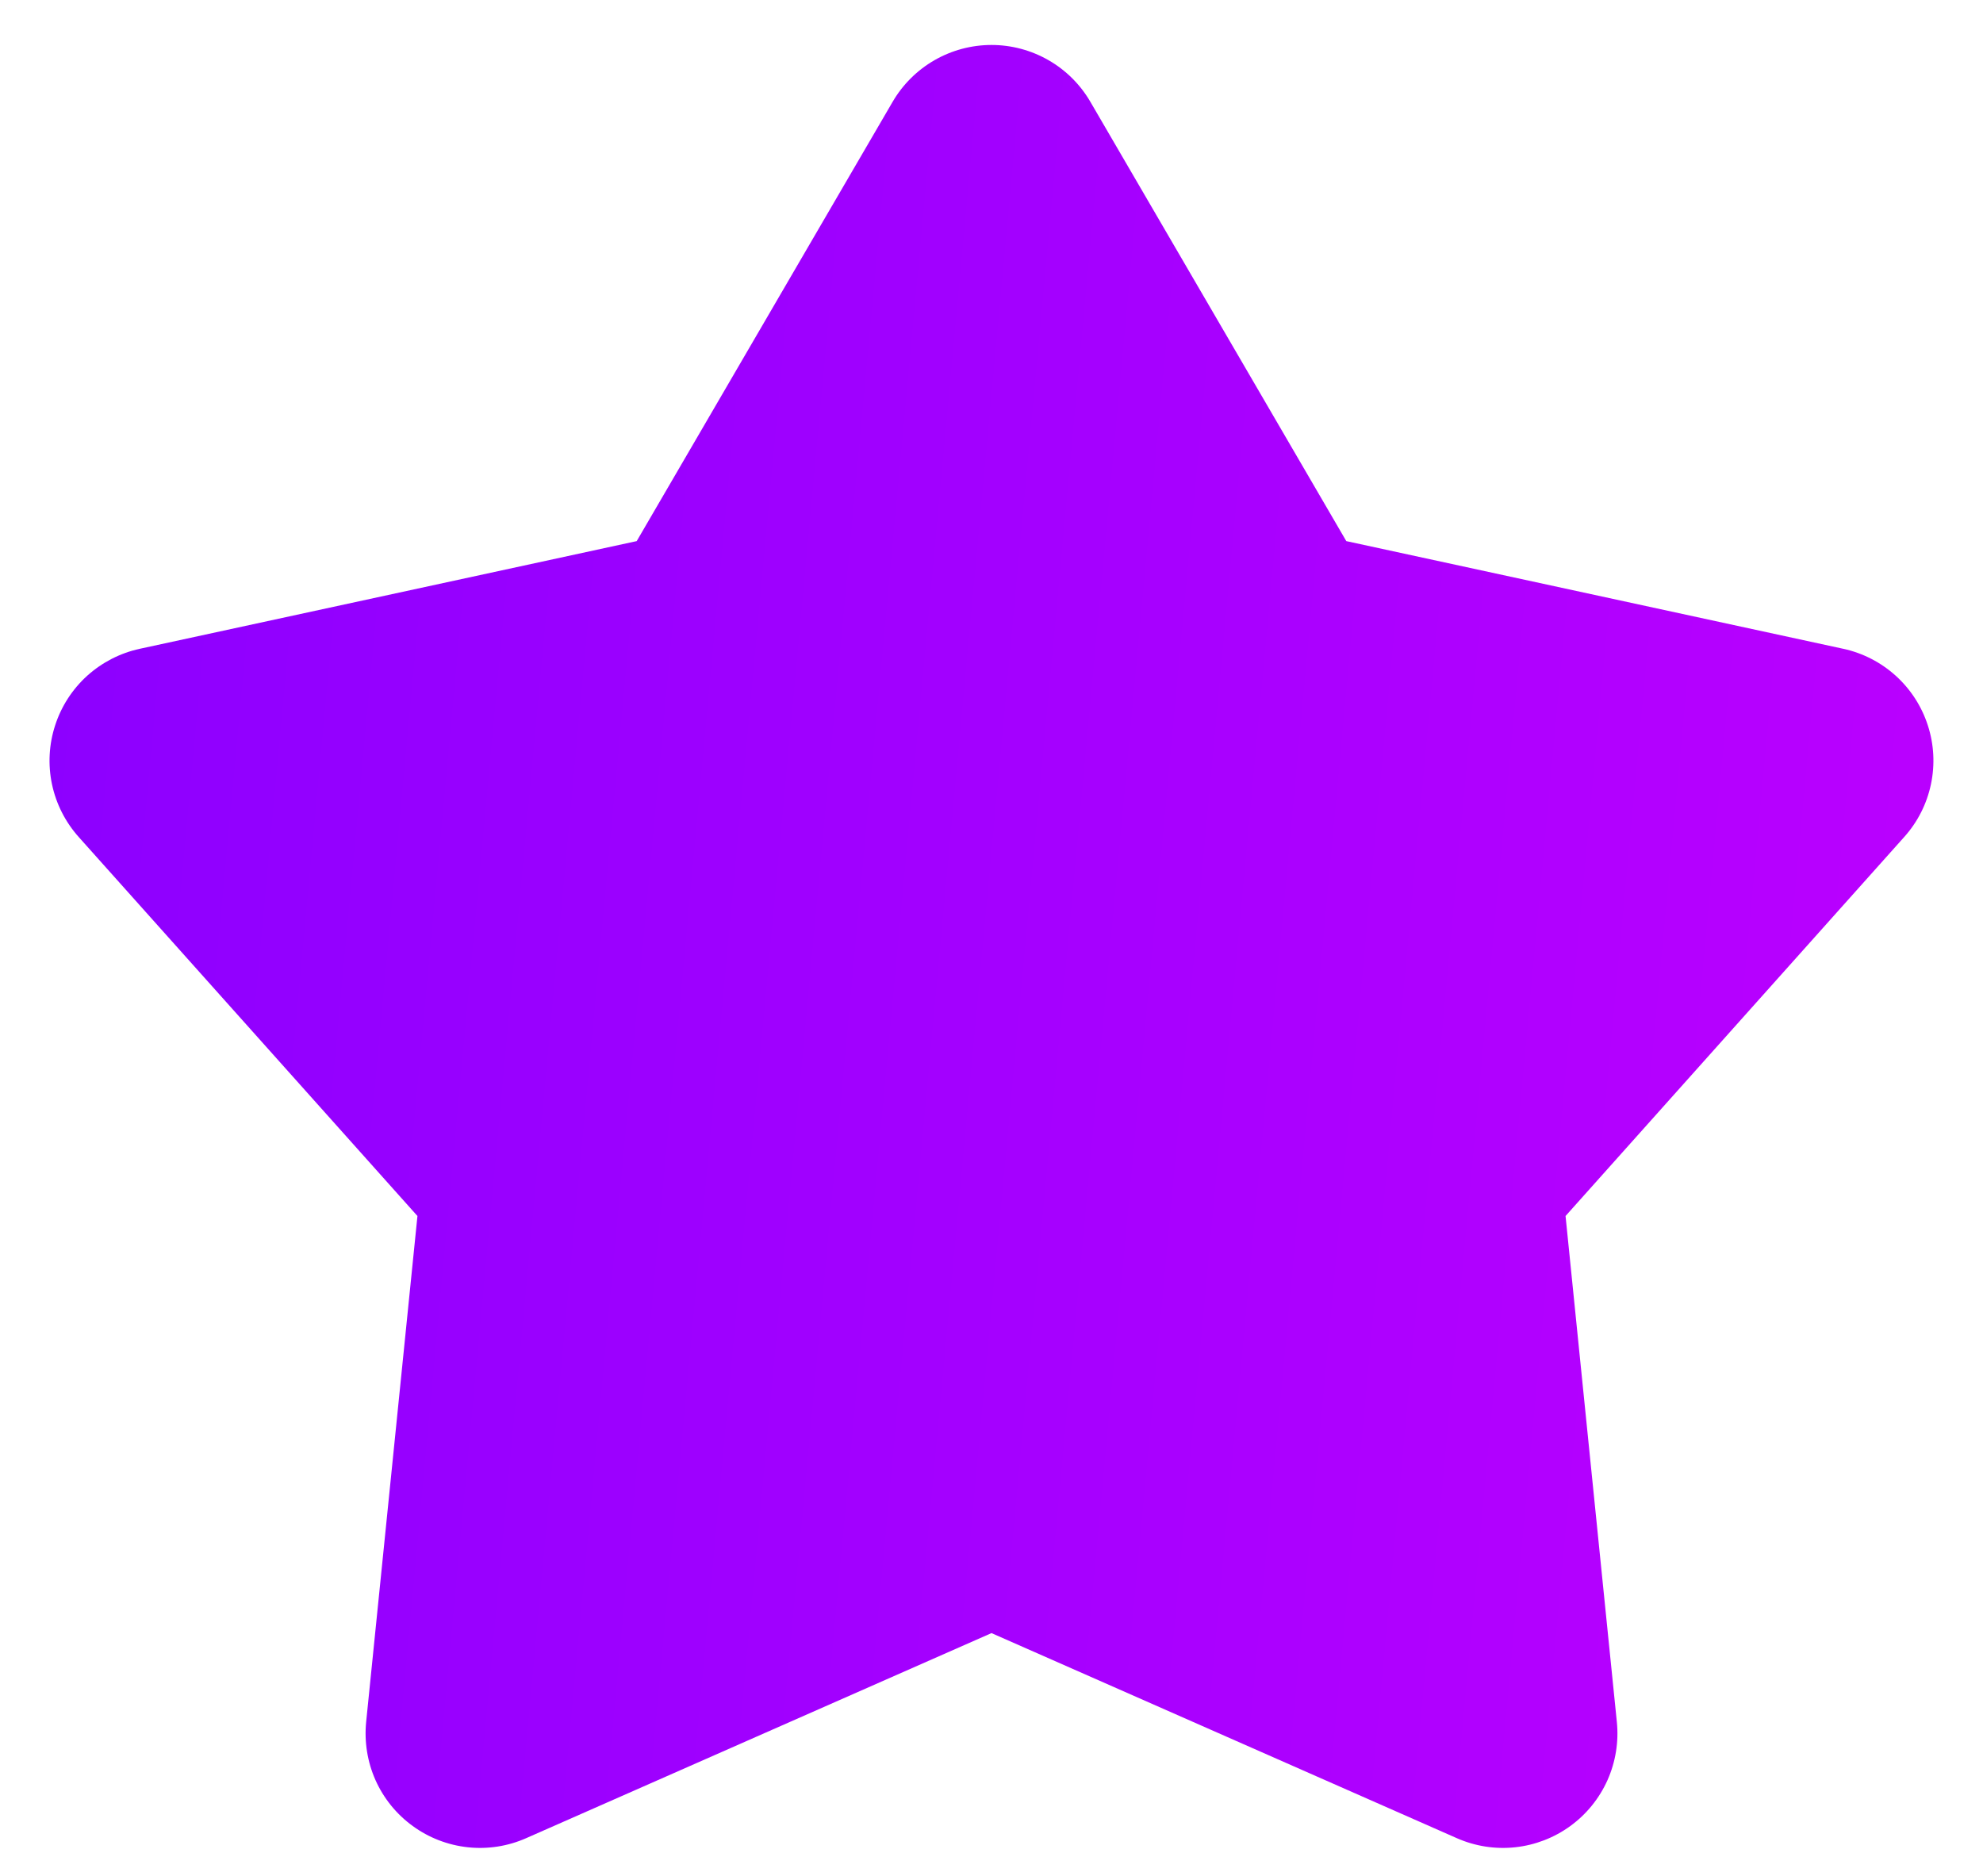 <svg width="37" height="35" viewBox="0 0 37 35" fill="none" xmlns="http://www.w3.org/2000/svg">
<path d="M16.655 1.9C16.843 1.577 17.113 1.309 17.436 1.123C17.76 0.937 18.127 0.839 18.5 0.839C18.874 0.839 19.24 0.937 19.564 1.123C19.888 1.309 20.157 1.577 20.345 1.9L25.12 10.096L34.393 12.105C34.758 12.184 35.095 12.358 35.372 12.608C35.649 12.859 35.855 13.177 35.97 13.532C36.086 13.887 36.106 14.266 36.029 14.632C35.952 14.997 35.781 15.336 35.532 15.614L29.211 22.688L30.168 32.127C30.206 32.498 30.145 32.874 29.993 33.215C29.84 33.556 29.601 33.851 29.299 34.07C28.997 34.29 28.642 34.426 28.271 34.466C27.899 34.506 27.524 34.447 27.182 34.296L18.5 30.47L9.818 34.296C9.477 34.447 9.101 34.506 8.73 34.466C8.358 34.426 8.004 34.29 7.702 34.07C7.399 33.851 7.16 33.556 7.007 33.215C6.855 32.874 6.795 32.498 6.832 32.127L7.789 22.688L1.468 15.616C1.219 15.337 1.047 14.998 0.97 14.633C0.893 14.268 0.913 13.888 1.029 13.533C1.144 13.178 1.35 12.859 1.627 12.608C1.905 12.358 2.243 12.184 2.608 12.105L11.88 10.096L16.655 1.9Z" fill="url(#paint0_linear_212_743)"/>
<defs>
<linearGradient id="paint0_linear_212_743" x1="-8.348" y1="-6.597" x2="68.677" y2="0.558" gradientUnits="userSpaceOnUse">
<stop stop-color="#7F00FF"/>
<stop offset="1" stop-color="#E100FF"/>
</linearGradient>
</defs>
</svg>
